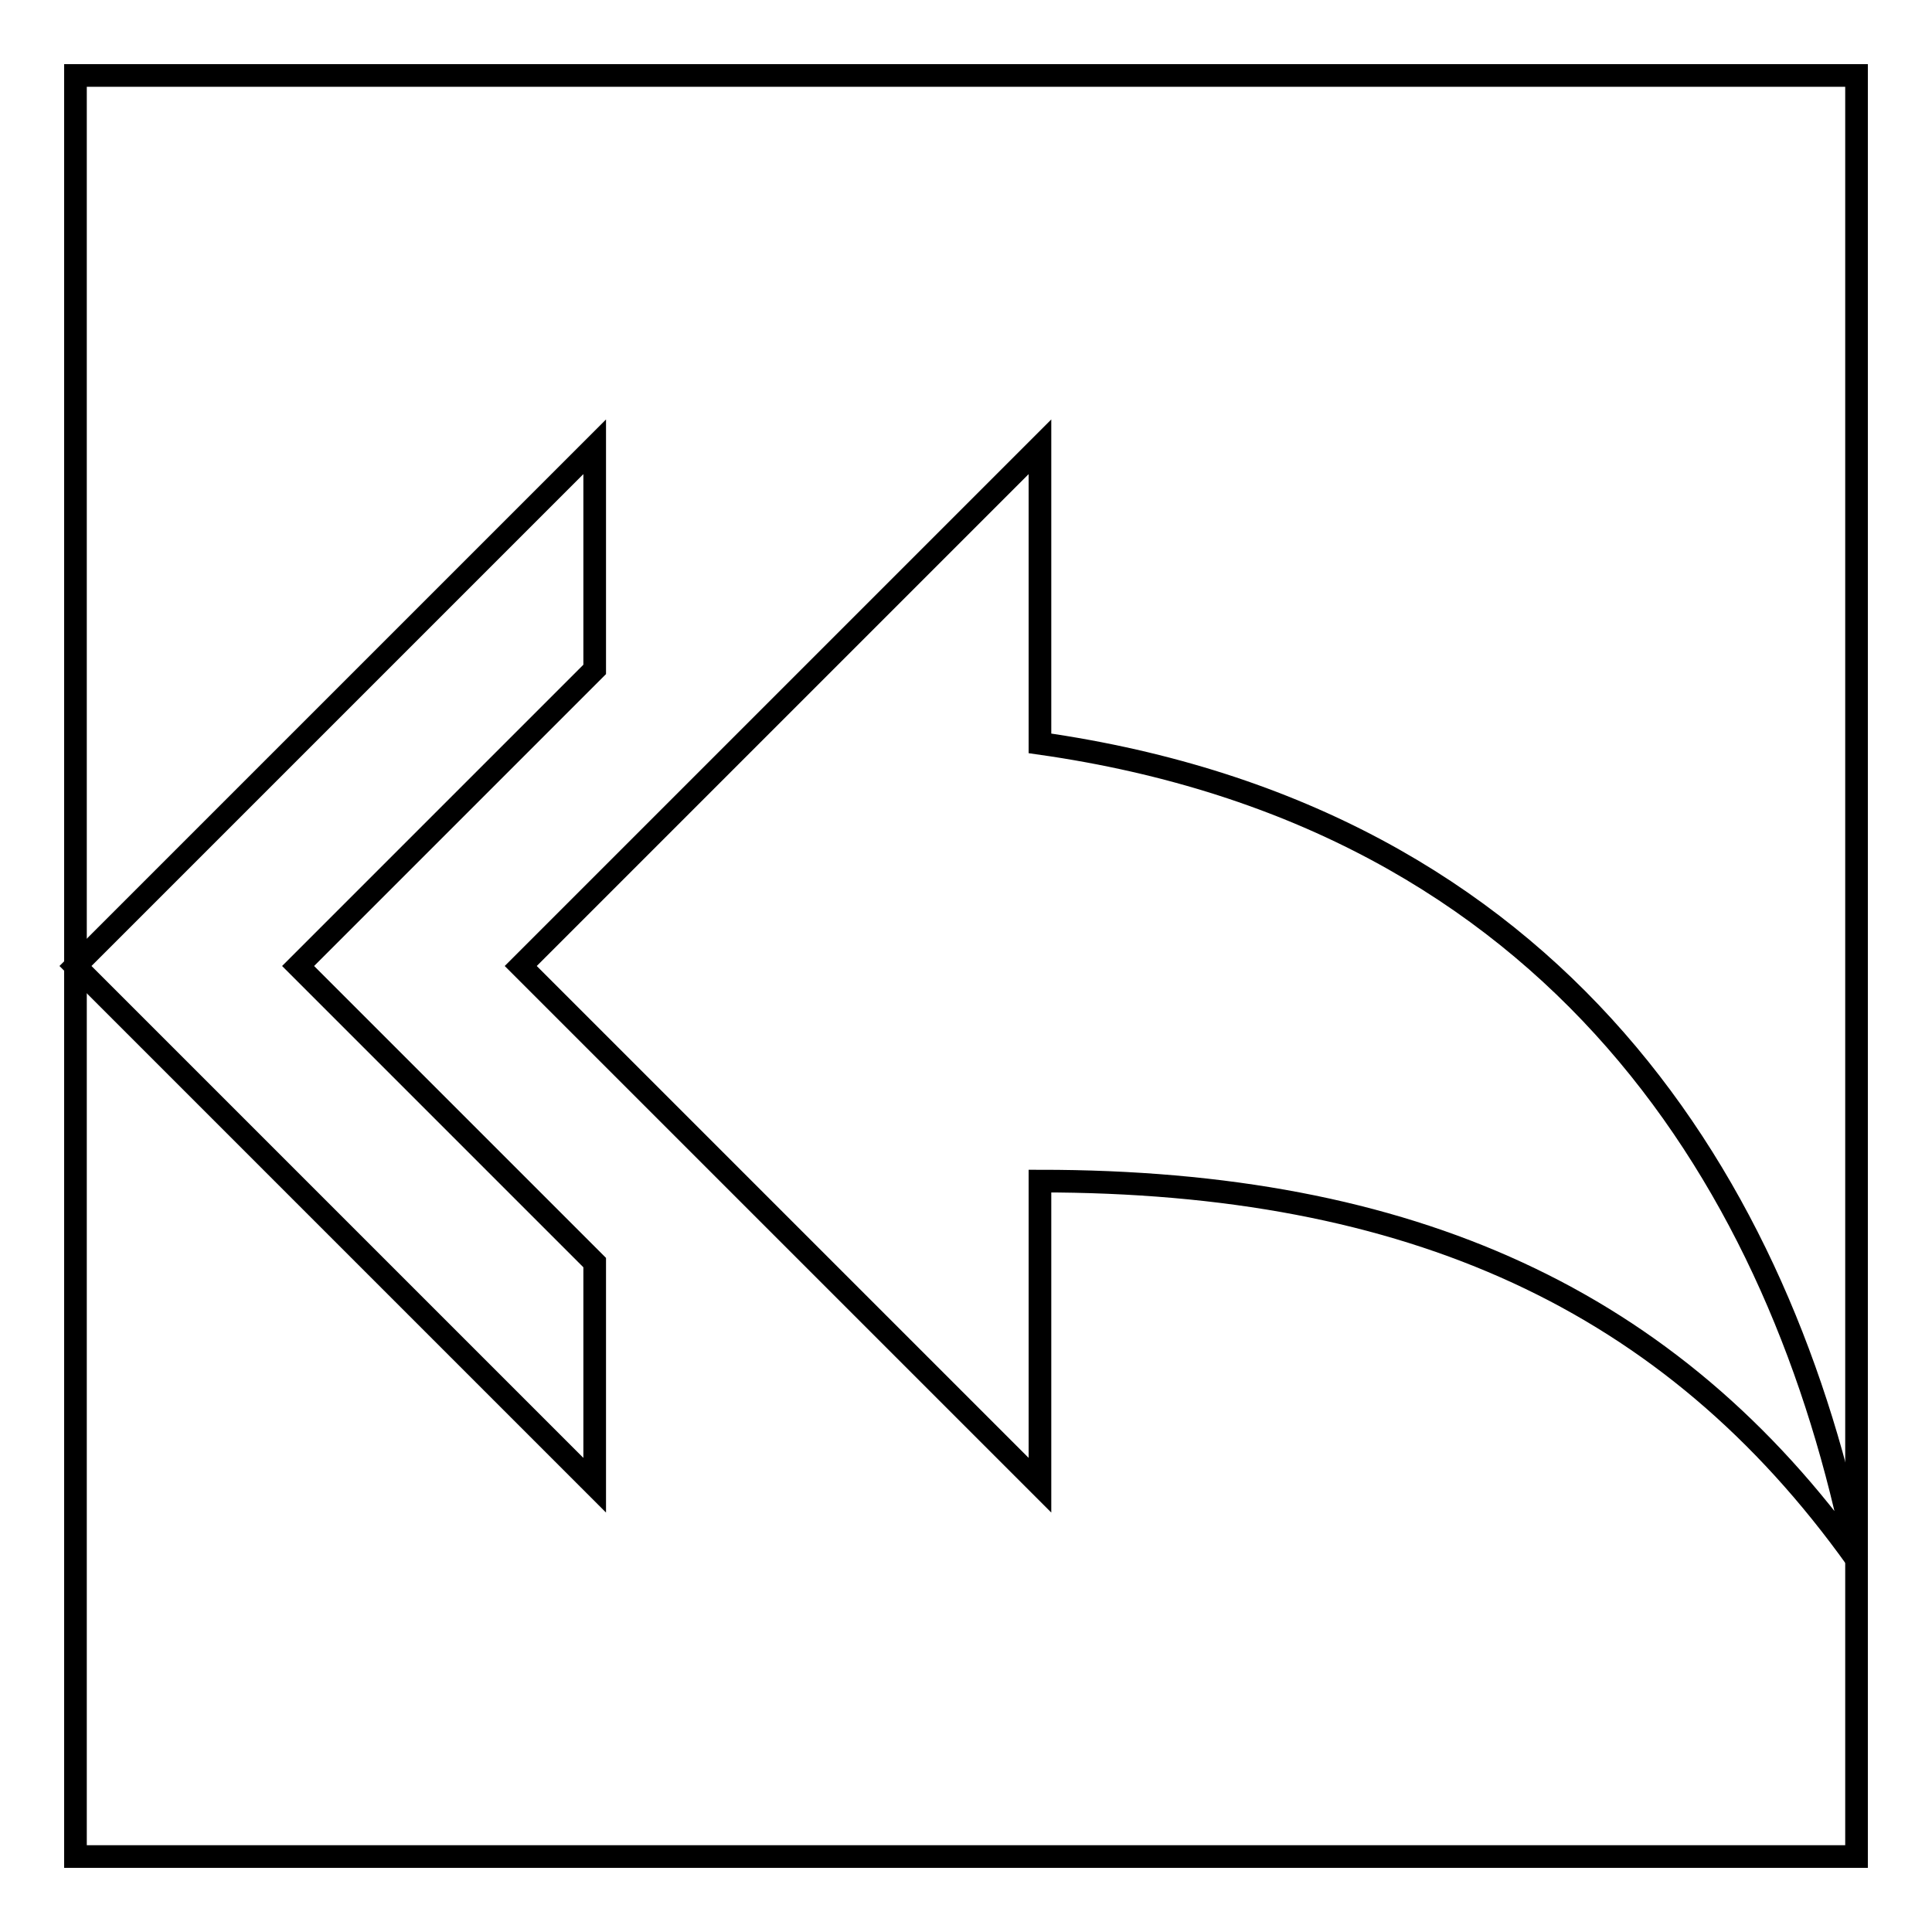 <?xml version="1.0" encoding="utf-8"?>
<!-- Svg Vector Icons : http://www.onlinewebfonts.com/icon -->
<!DOCTYPE svg PUBLIC "-//W3C//DTD SVG 1.1//EN" "http://www.w3.org/Graphics/SVG/1.1/DTD/svg11.dtd">
<svg version="1.1" xmlns="http://www.w3.org/2000/svg" xmlns:xlink="http://www.w3.org/1999/xlink" x="0px" y="0px" viewBox="0 0 256 256" enable-background="new 0 0 256 256" xml:space="preserve">
<g><g><path stroke-width="3" fill-opacity="0" stroke="#000000"  d="M78.8,88.7V59.2L10,128l68.8,68.8v-29.5L39.5,128L78.8,88.7L78.8,88.7z M137.8,98.5V59.2L69,128l68.8,68.8v-40.3c49.2,0,83.6,15.7,108.2,50.1C236.2,157.5,206.7,108.3,137.8,98.5L137.8,98.5z"/><path stroke-width="3" fill-opacity="0" stroke="#000000"  d="M10,10h236v236H10V10z"/></g></g>
</svg>